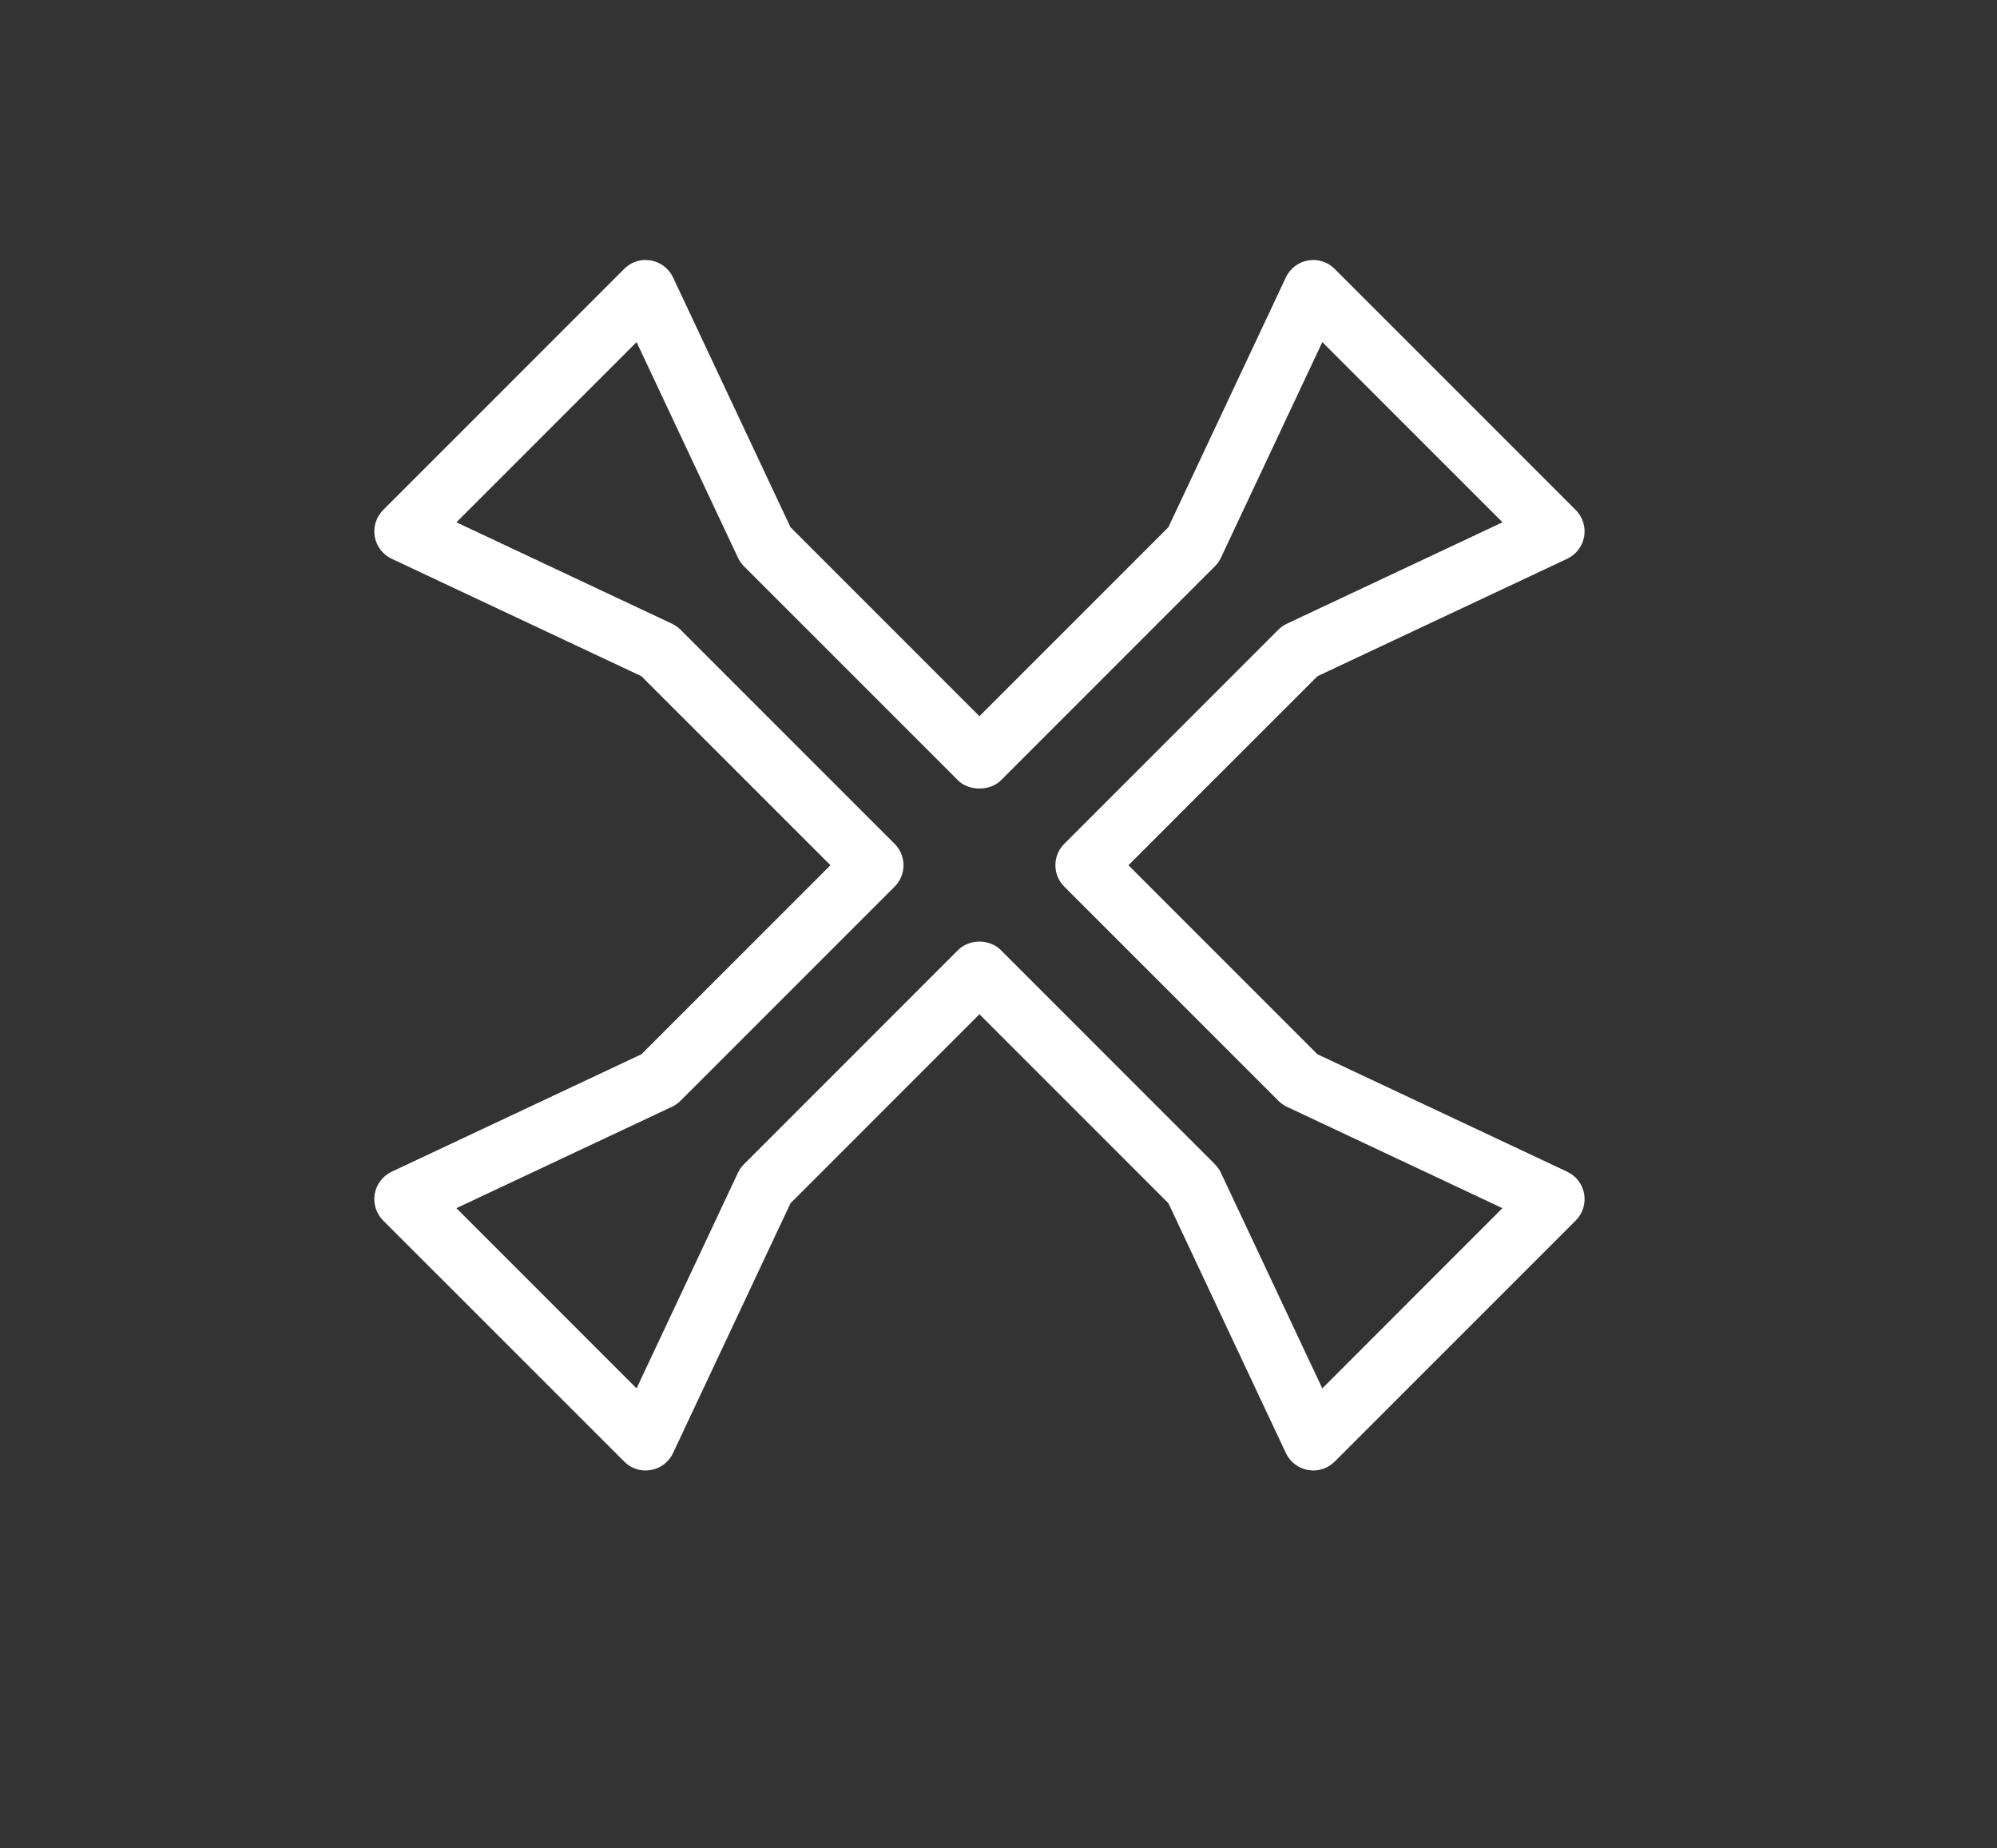 <?xml version="1.0" encoding="utf-8"?>
<!-- Generator: Adobe Illustrator 16.0.4, SVG Export Plug-In . SVG Version: 6.00 Build 0)  -->
<!DOCTYPE svg PUBLIC "-//W3C//DTD SVG 1.1//EN" "http://www.w3.org/Graphics/SVG/1.1/DTD/svg11.dtd">
<svg version="1.1" id="Layer_1" xmlns="http://www.w3.org/2000/svg" xmlns:xlink="http://www.w3.org/1999/xlink" x="0px" y="0px"
	 width="178.667px" height="165.333px" viewBox="0 0 178.667 165.333" enable-background="new 0 0 178.667 165.333"
	 xml:space="preserve">
<rect x="0" y="0" width="178.667" height="165.333" fill="#333333" stroke="none"/>
<path fill="#FFFFFF" d="M140.214,104.81l-22.348-10.508l-16.908-16.907l16.908-16.906l22.349-10.509
	c0.795-0.375,1.36-1.116,1.515-1.984c0.151-0.867-0.13-1.756-0.753-2.378l-21.571-21.571c-0.506-0.503-1.203-0.792-1.913-0.792
	c-0.081,0-0.399,0.029-0.466,0.042c-0.867,0.152-1.608,0.717-1.982,1.513l-10.51,22.347l-16.907,16.91L70.721,47.157l-10.508-22.35
	c-0.375-0.794-1.117-1.36-2.014-1.519c-0.07-0.01-0.361-0.034-0.432-0.034c-0.724,0-1.403,0.281-1.916,0.792L34.279,45.618
	c-0.622,0.623-0.903,1.513-0.751,2.38c0.152,0.866,0.717,1.606,1.513,1.982L57.39,60.488l16.909,16.907L57.39,94.302l-22.35,10.509
	c-0.794,0.374-1.36,1.115-1.513,1.983c-0.151,0.867,0.13,1.756,0.753,2.379l21.571,21.568c0.511,0.511,1.191,0.793,1.915,0.793
	c0.083,0,0.407-0.03,0.467-0.042c0.868-0.152,1.609-0.718,1.982-1.513l10.507-22.346l16.907-16.911l16.908,16.909l10.508,22.347
	c0.373,0.794,1.113,1.36,1.992,1.517c0.074,0.013,0.381,0.039,0.458,0.039c0.722,0,1.401-0.281,1.912-0.793l21.57-21.568
	c0.622-0.623,0.904-1.513,0.753-2.383C141.576,105.924,141.01,105.184,140.214,104.81z M60.885,98.463L80.04,79.31
	c0.512-0.51,0.794-1.19,0.794-1.915c0-0.724-0.282-1.404-0.793-1.914L60.884,56.327c-0.217-0.218-0.472-0.397-0.763-0.537
	L40.833,46.72l16.12-16.12l9.073,19.294c0.132,0.279,0.311,0.533,0.534,0.757l19.156,19.156c0.966,0.967,2.861,0.967,3.827,0
	l19.153-19.155c0.223-0.22,0.403-0.477,0.539-0.764l9.07-19.289l16.121,16.121l-19.295,9.072c-0.28,0.132-0.535,0.312-0.759,0.534
	L95.217,75.481c-0.511,0.511-0.793,1.191-0.793,1.914c0,0.722,0.281,1.402,0.793,1.914l19.151,19.15
	c0.217,0.221,0.473,0.402,0.765,0.542l19.288,9.07l-16.119,16.12l-9.074-19.297c-0.132-0.277-0.311-0.529-0.532-0.754L89.542,84.985
	c-0.483-0.484-1.181-0.761-1.914-0.761s-1.431,0.276-1.914,0.761L66.56,104.14c-0.217,0.217-0.397,0.471-0.537,0.763l-9.069,19.287
	l-16.121-16.121l19.299-9.074C60.414,98.861,60.668,98.68,60.885,98.463z"/>
</svg>
